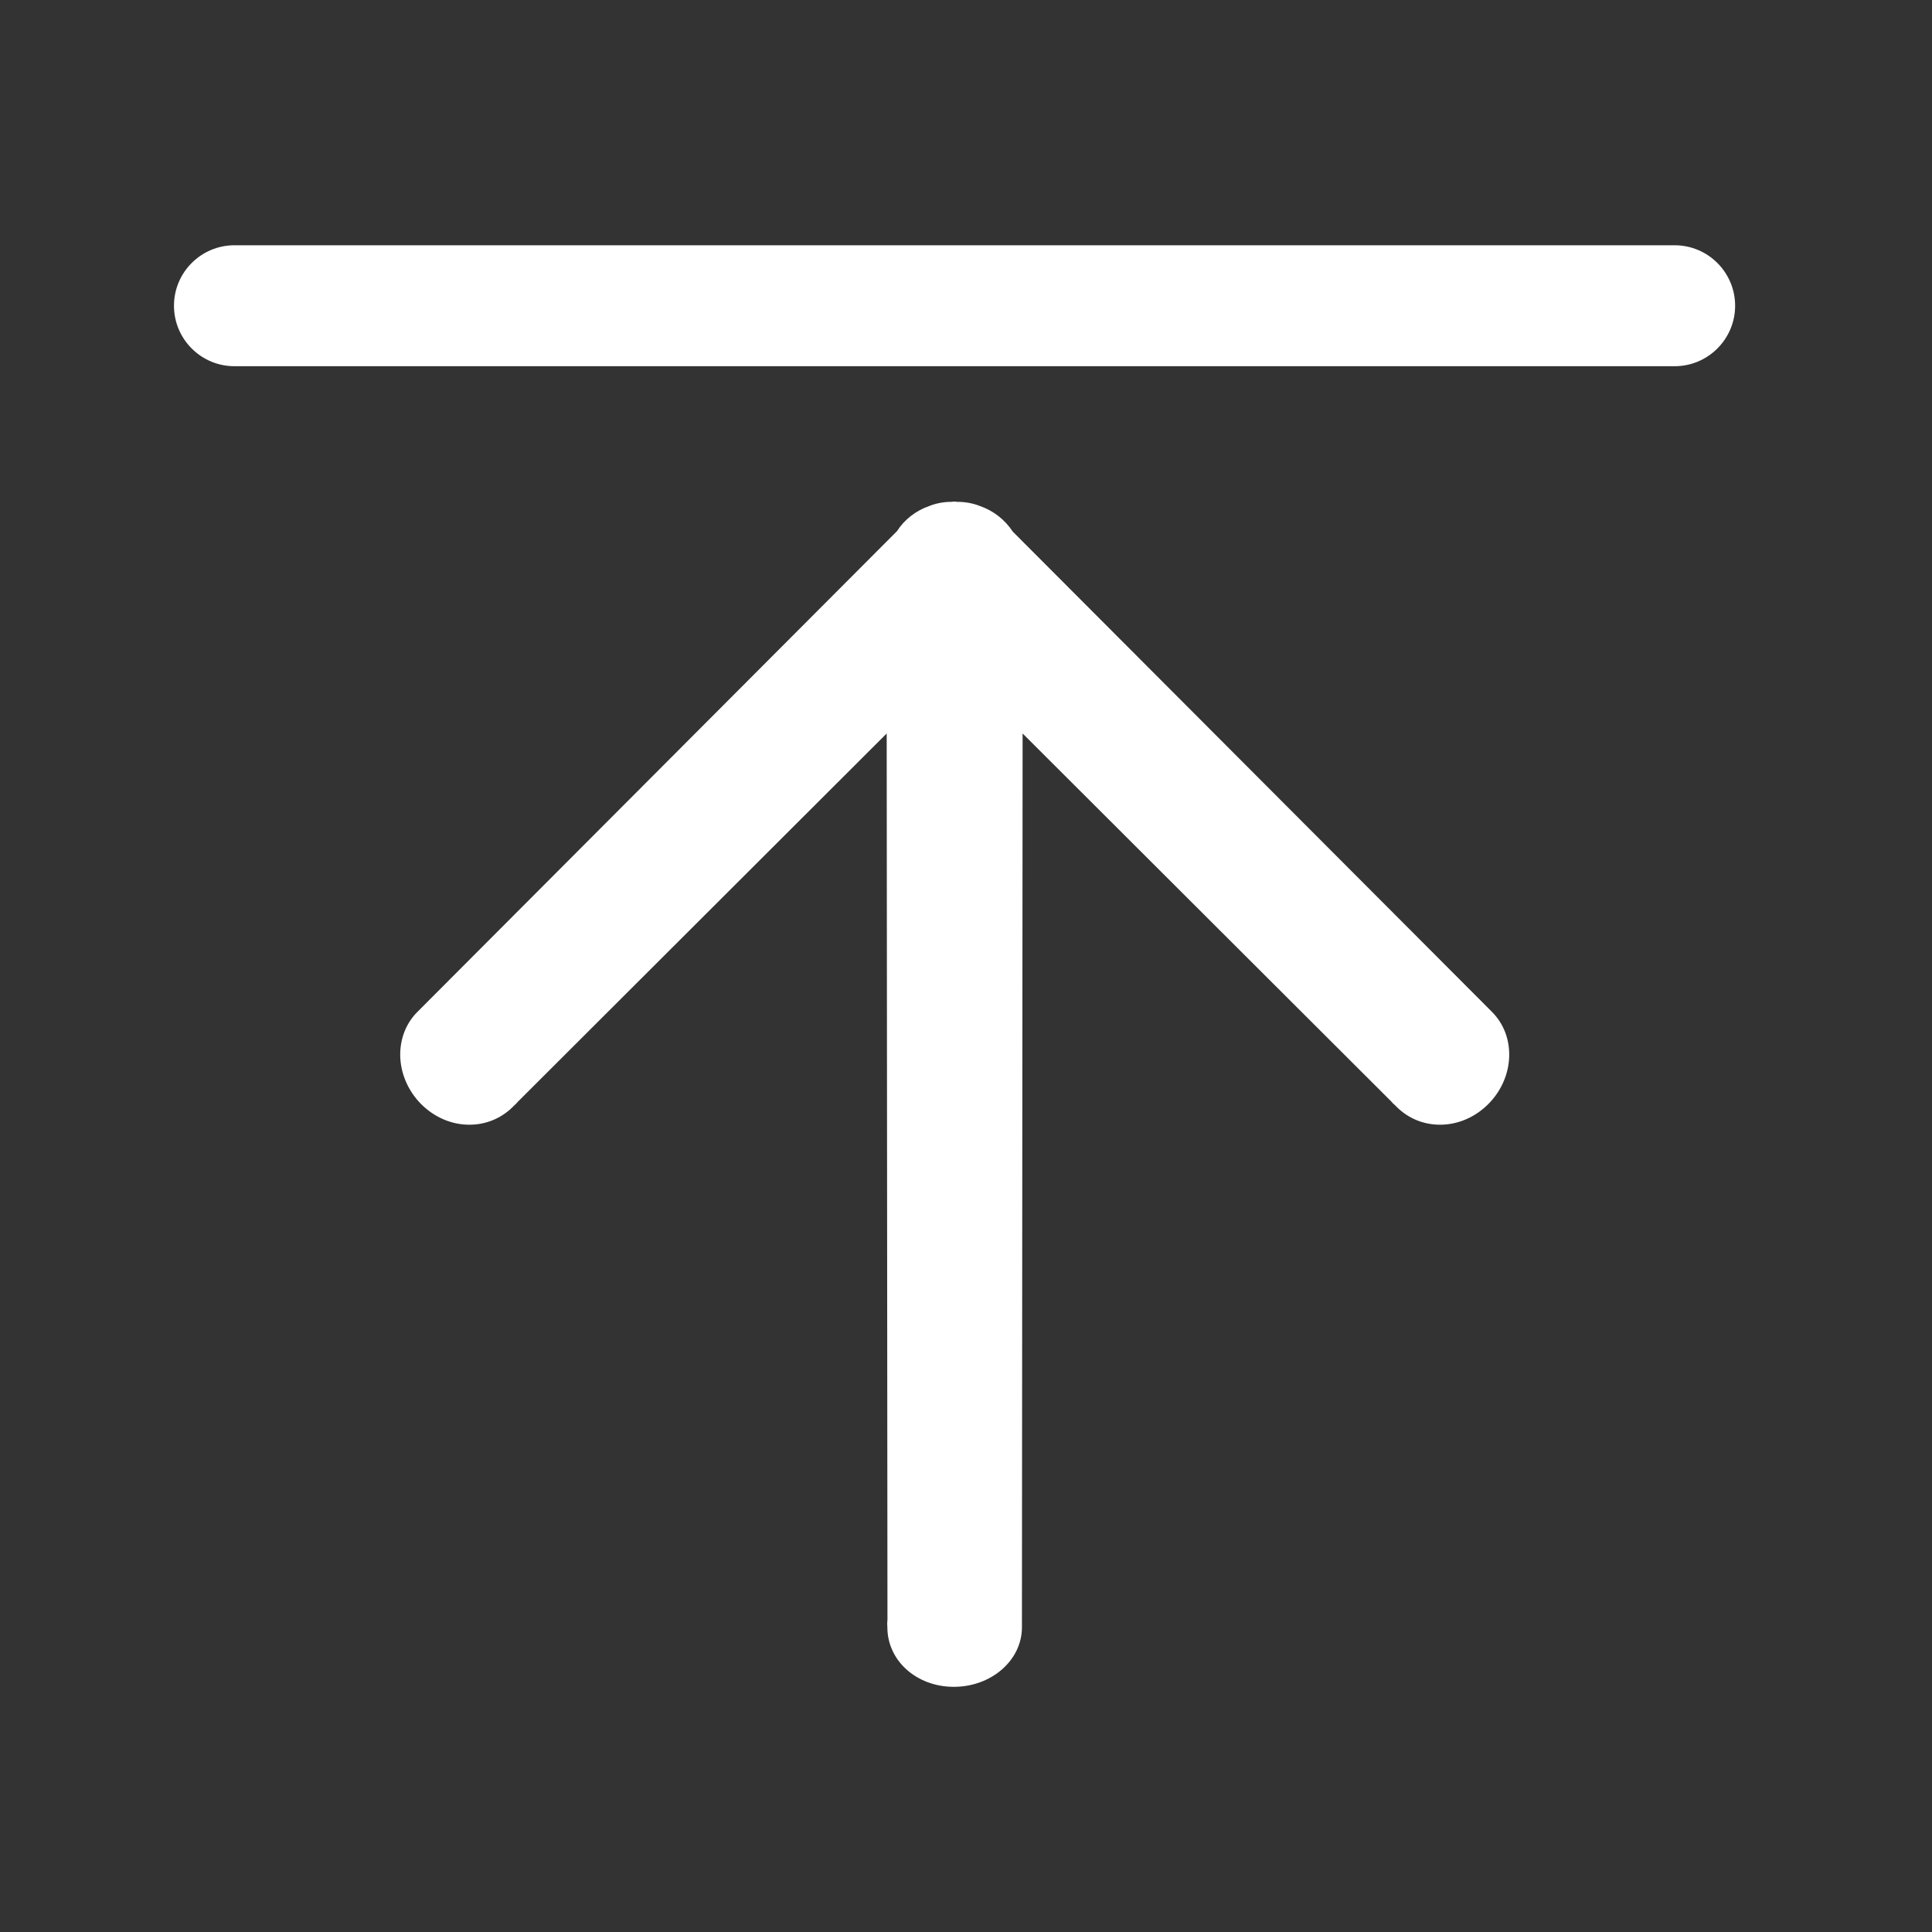<svg xmlns="http://www.w3.org/2000/svg" xmlns:xlink="http://www.w3.org/1999/xlink" fill="none" version="1.1" width="20" height="20" viewBox="0 0 20 20"><rect x="0" y="0" width="20" height="20" fill="#333333" stroke="none"/><defs><clipPath id="master_svg0_1283_54390"><rect x="0" y="0" width="20" height="20" rx="0"/></clipPath></defs><g clip-path="url(#master_svg0_1283_54390)"><g><path d="M10.484,5.503C10.402,5.379,10.284,5.287,10.146,5.239C10.073,5.21,9.995,5.195,9.908,5.195L9.905,5.195L9.882,5.192C9.871,5.192,9.862,5.194,9.851,5.195C9.769,5.195,9.691,5.21,9.623,5.237C9.48,5.286,9.361,5.38,9.286,5.498L4.322,10.474C4.206,10.589,4.143,10.747,4.143,10.917C4.143,11.106,4.223,11.293,4.361,11.431C4.498,11.567,4.675,11.643,4.859,11.643C5.029,11.643,5.188,11.578,5.309,11.458C5.313,11.452,5.319,11.448,5.325,11.442C5.338,11.431,5.352,11.417,5.359,11.407L9.179,7.593L9.187,16.769C9.184,16.789,9.184,16.807,9.185,16.825L9.186,16.846C9.186,17.191,9.488,17.462,9.874,17.462C10.264,17.462,10.579,17.186,10.579,16.846L10.586,7.593L14.401,11.401C14.414,11.417,14.427,11.43,14.442,11.442L14.458,11.458C14.578,11.578,14.737,11.643,14.907,11.643C15.091,11.643,15.268,11.567,15.405,11.431C15.68,11.157,15.698,10.727,15.444,10.474L10.484,5.503Z" fill="#FFFFFF" fill-opacity="1"/></g><g><path d="M17.336,2.539L2.427,2.539C2.081,2.539,1.801,2.82,1.801,3.165C1.801,3.51,2.081,3.791,2.427,3.791L17.336,3.791C17.681,3.791,17.962,3.51,17.962,3.165C17.962,2.82,17.681,2.539,17.336,2.539Z" fill="#FFFFFF" fill-opacity="1"/></g></g></svg>
